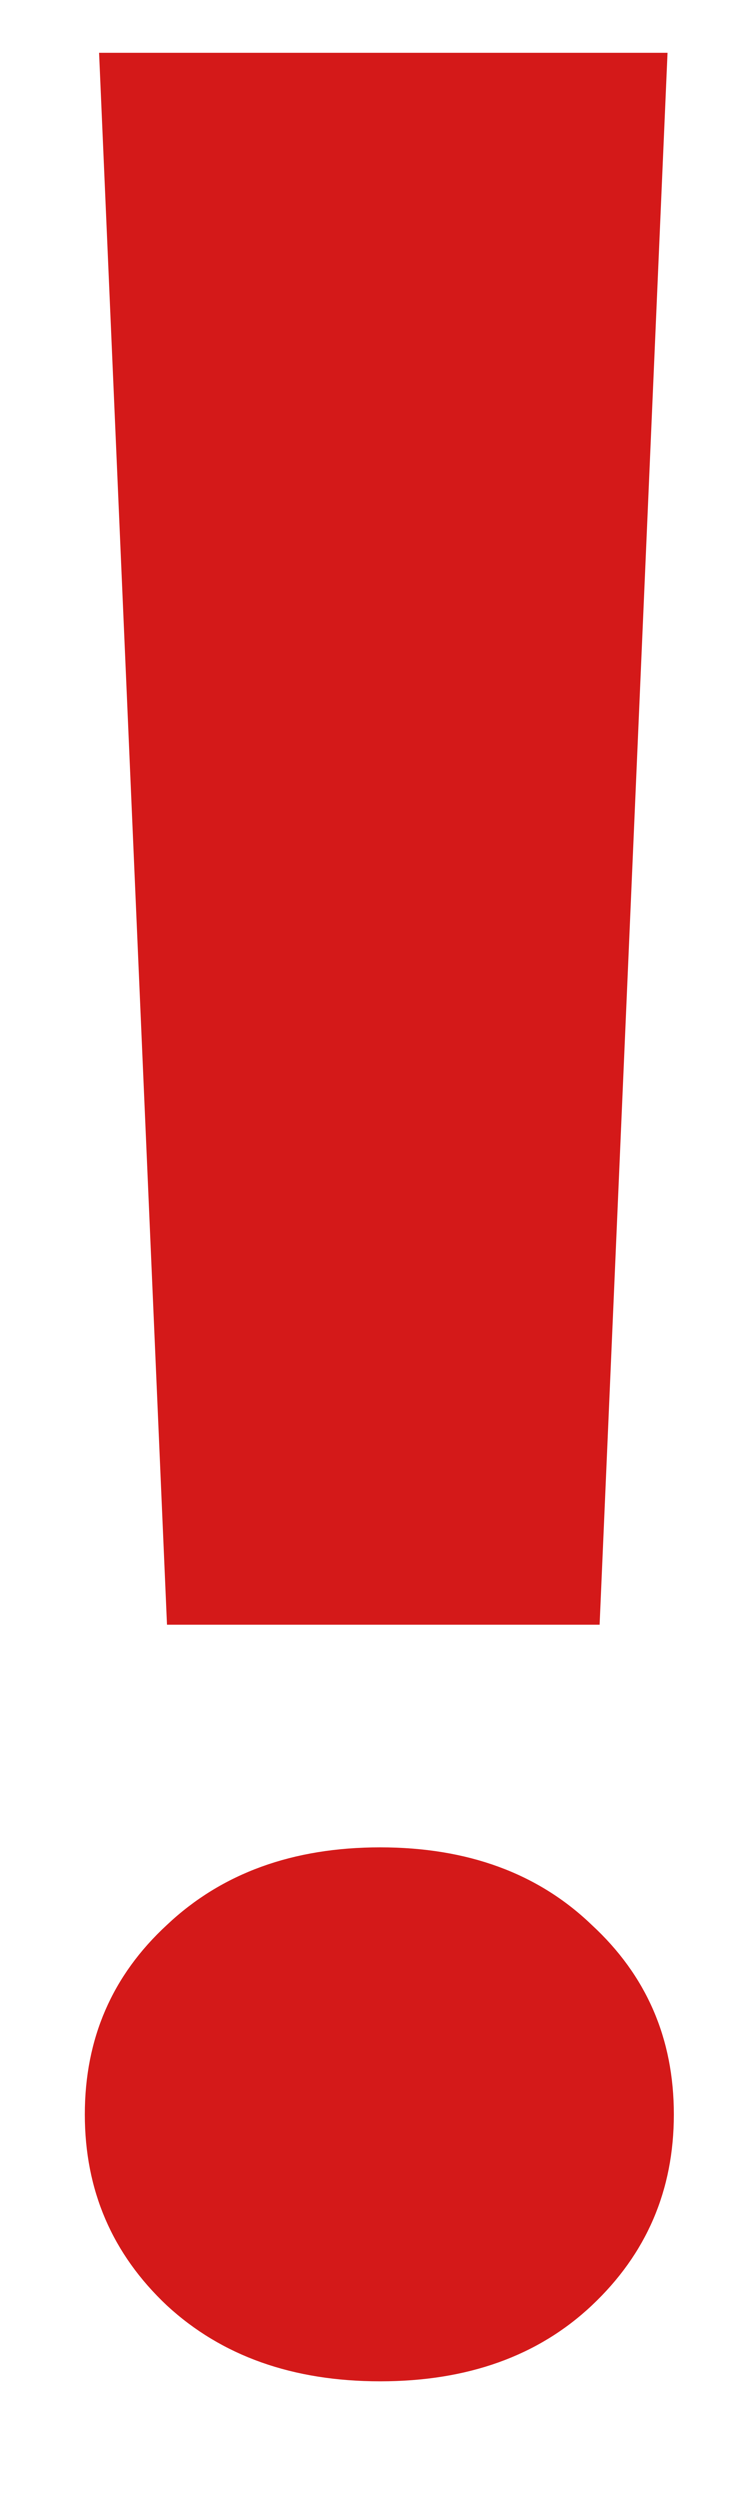<svg width="5" height="17" viewBox="0 0 5 17" fill="none" xmlns="http://www.w3.org/2000/svg">
<path opacity="0.9" d="M4.541 0.359L4.079 11.048H1.136L0.674 0.359H4.541ZM0.577 14.378C0.577 13.862 0.763 13.433 1.136 13.089C1.508 12.738 1.992 12.562 2.586 12.562C3.18 12.562 3.66 12.738 4.025 13.089C4.398 13.433 4.584 13.862 4.584 14.378C4.584 14.894 4.398 15.327 4.025 15.678C3.66 16.021 3.18 16.193 2.586 16.193C1.992 16.193 1.508 16.021 1.136 15.678C0.763 15.327 0.577 14.894 0.577 14.378Z" fill="#D00000"/>
</svg>
